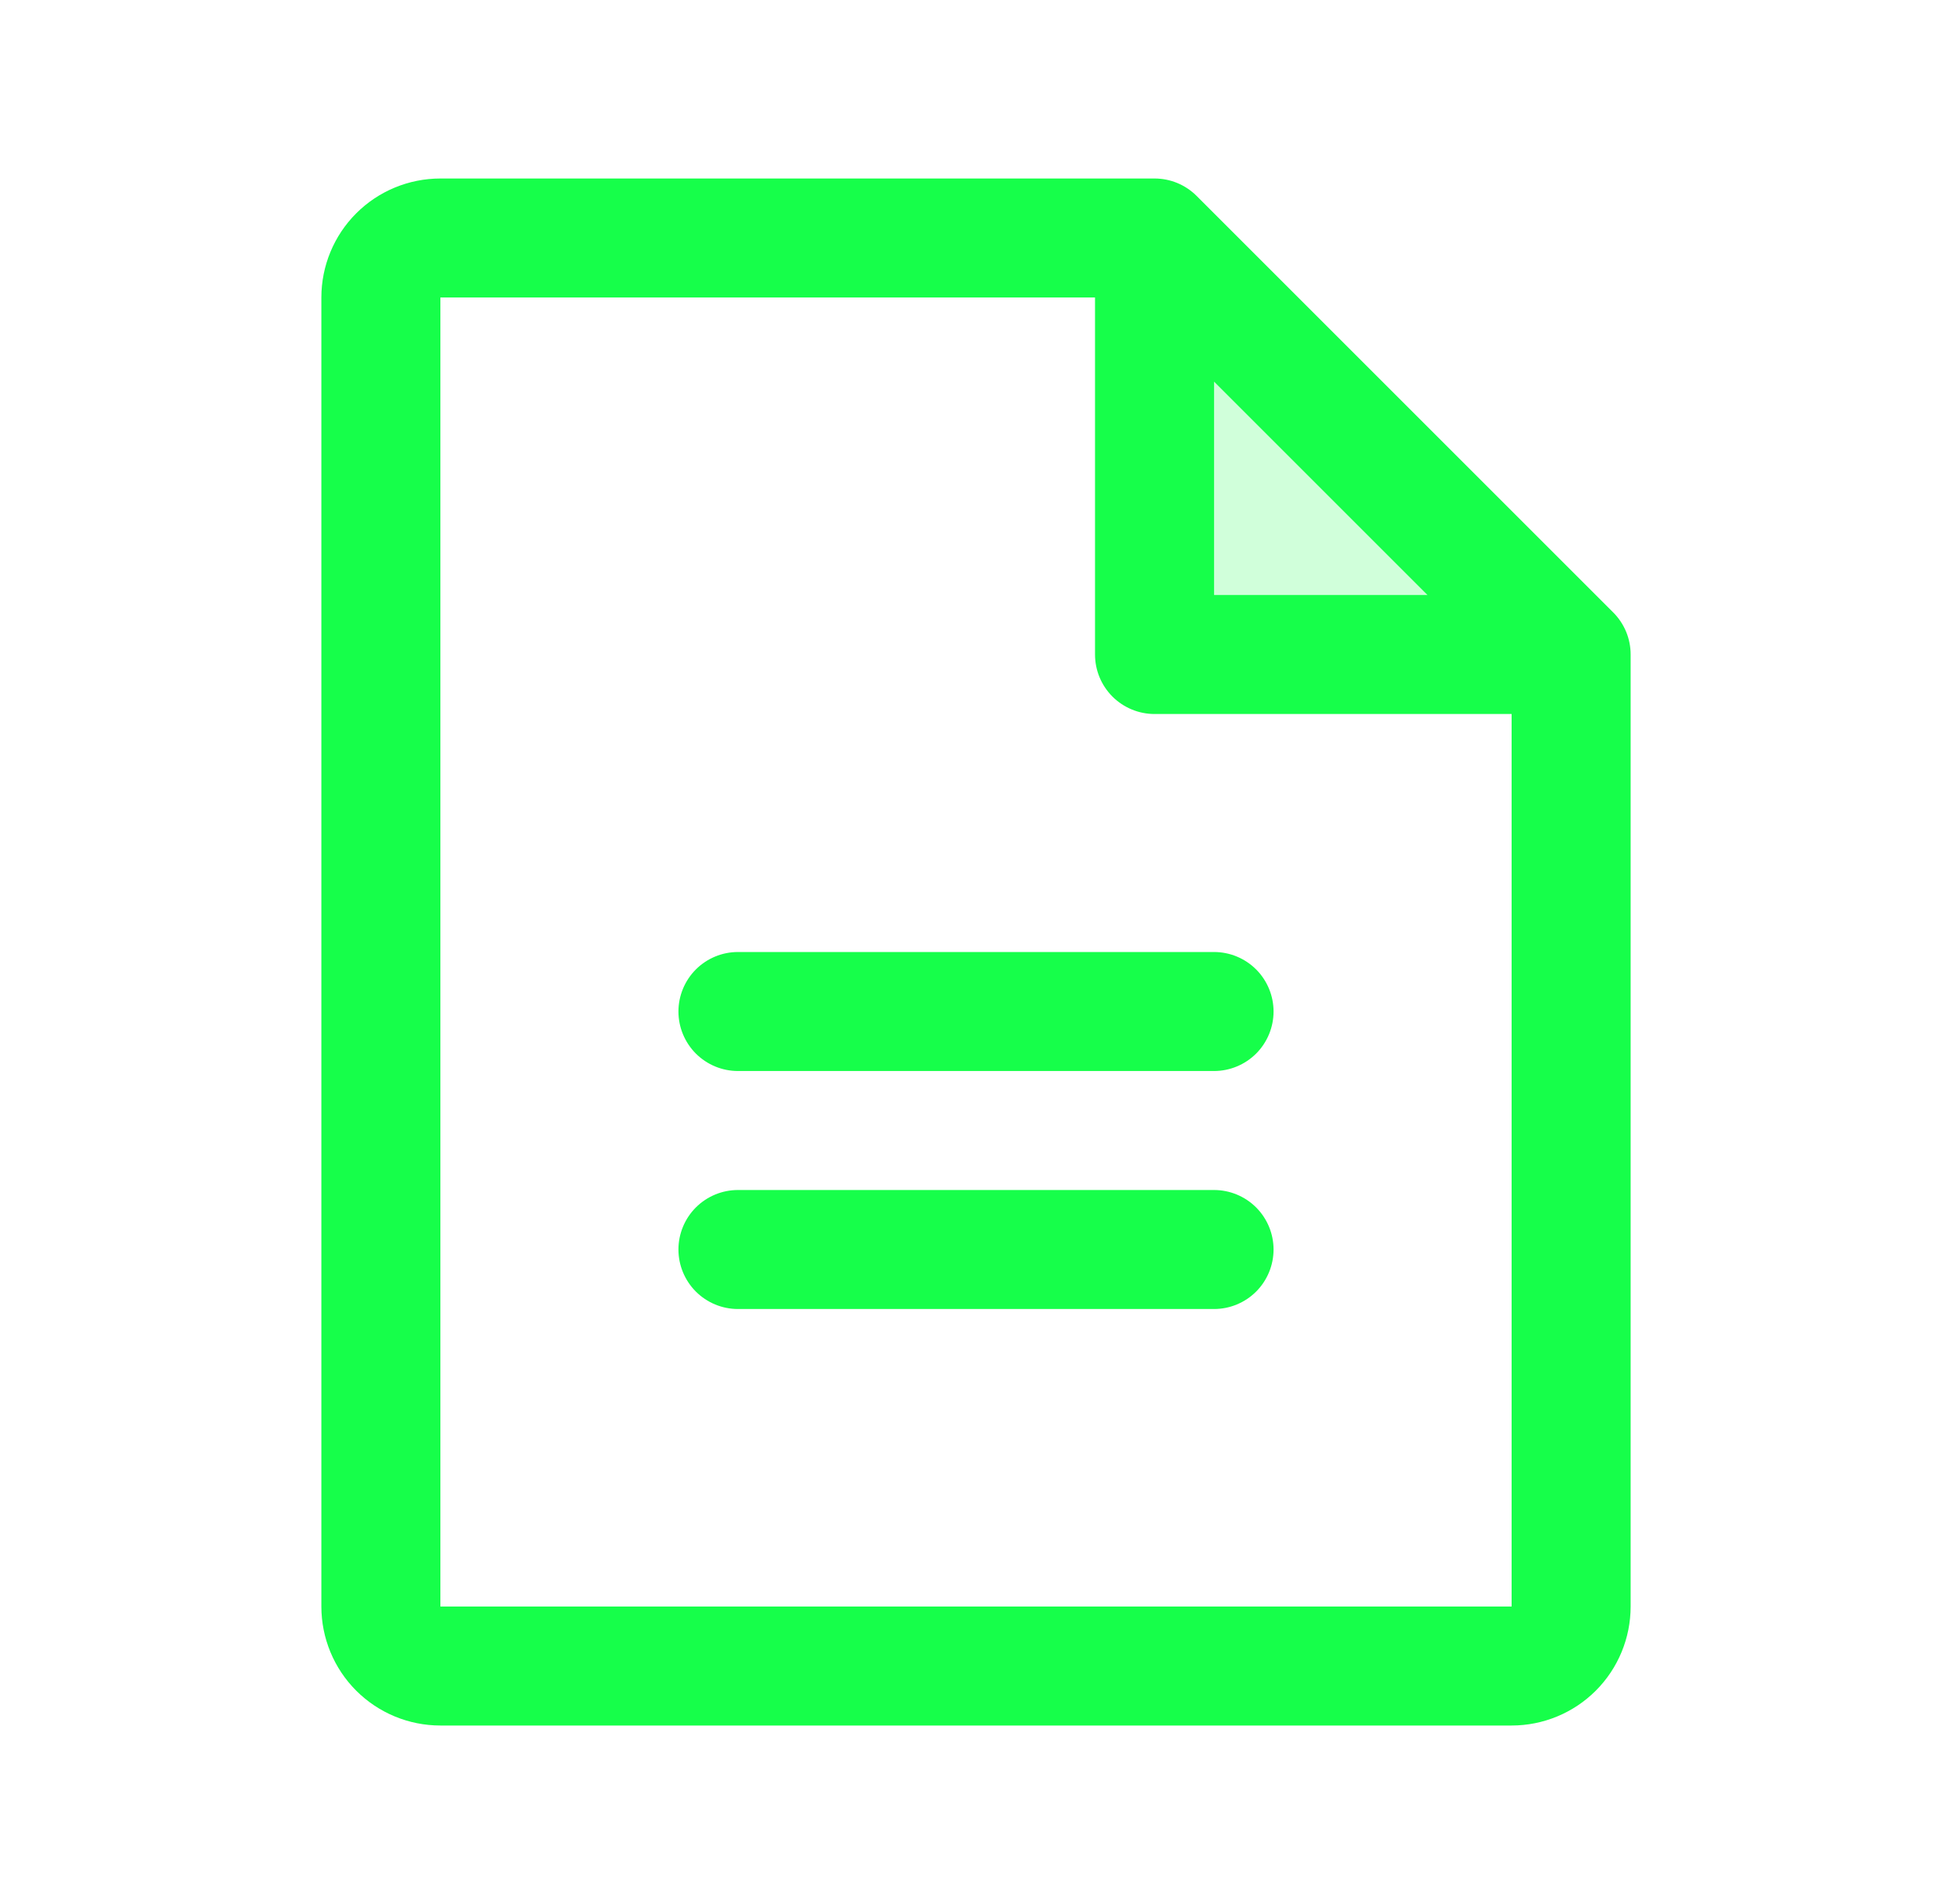 <svg width="41" height="40" viewBox="0 0 41 40" fill="none" xmlns="http://www.w3.org/2000/svg">
<path opacity="0.2" d="M33 13.75H24.25V5L33 13.75Z" fill="#16FF4A"/>
<path d="M33.884 12.866L25.134 4.116C25.018 4 24.88 3.908 24.729 3.845C24.577 3.782 24.414 3.75 24.25 3.75H9.25C8.587 3.75 7.951 4.013 7.482 4.482C7.013 4.951 6.75 5.587 6.75 6.25V33.75C6.75 34.413 7.013 35.049 7.482 35.518C7.951 35.987 8.587 36.25 9.25 36.25H31.75C32.413 36.25 33.049 35.987 33.518 35.518C33.987 35.049 34.25 34.413 34.25 33.75V13.75C34.25 13.586 34.218 13.423 34.155 13.271C34.092 13.12 34 12.982 33.884 12.866ZM25.5 8.017L29.983 12.5H25.5V8.017ZM31.75 33.75H9.25V6.25H23V13.75C23 14.082 23.132 14.399 23.366 14.634C23.601 14.868 23.919 15 24.25 15H31.75V33.75ZM26.75 21.25C26.75 21.581 26.618 21.899 26.384 22.134C26.149 22.368 25.831 22.5 25.5 22.5H15.5C15.168 22.5 14.851 22.368 14.616 22.134C14.382 21.899 14.25 21.581 14.25 21.25C14.25 20.919 14.382 20.601 14.616 20.366C14.851 20.132 15.168 20 15.5 20H25.5C25.831 20 26.149 20.132 26.384 20.366C26.618 20.601 26.75 20.919 26.75 21.25ZM26.75 26.25C26.75 26.581 26.618 26.899 26.384 27.134C26.149 27.368 25.831 27.5 25.5 27.5H15.5C15.168 27.5 14.851 27.368 14.616 27.134C14.382 26.899 14.25 26.581 14.25 26.25C14.25 25.919 14.382 25.601 14.616 25.366C14.851 25.132 15.168 25 15.5 25H25.5C25.831 25 26.149 25.132 26.384 25.366C26.618 25.601 26.75 25.919 26.75 26.25Z" fill="#16FF4A"/>
</svg>
